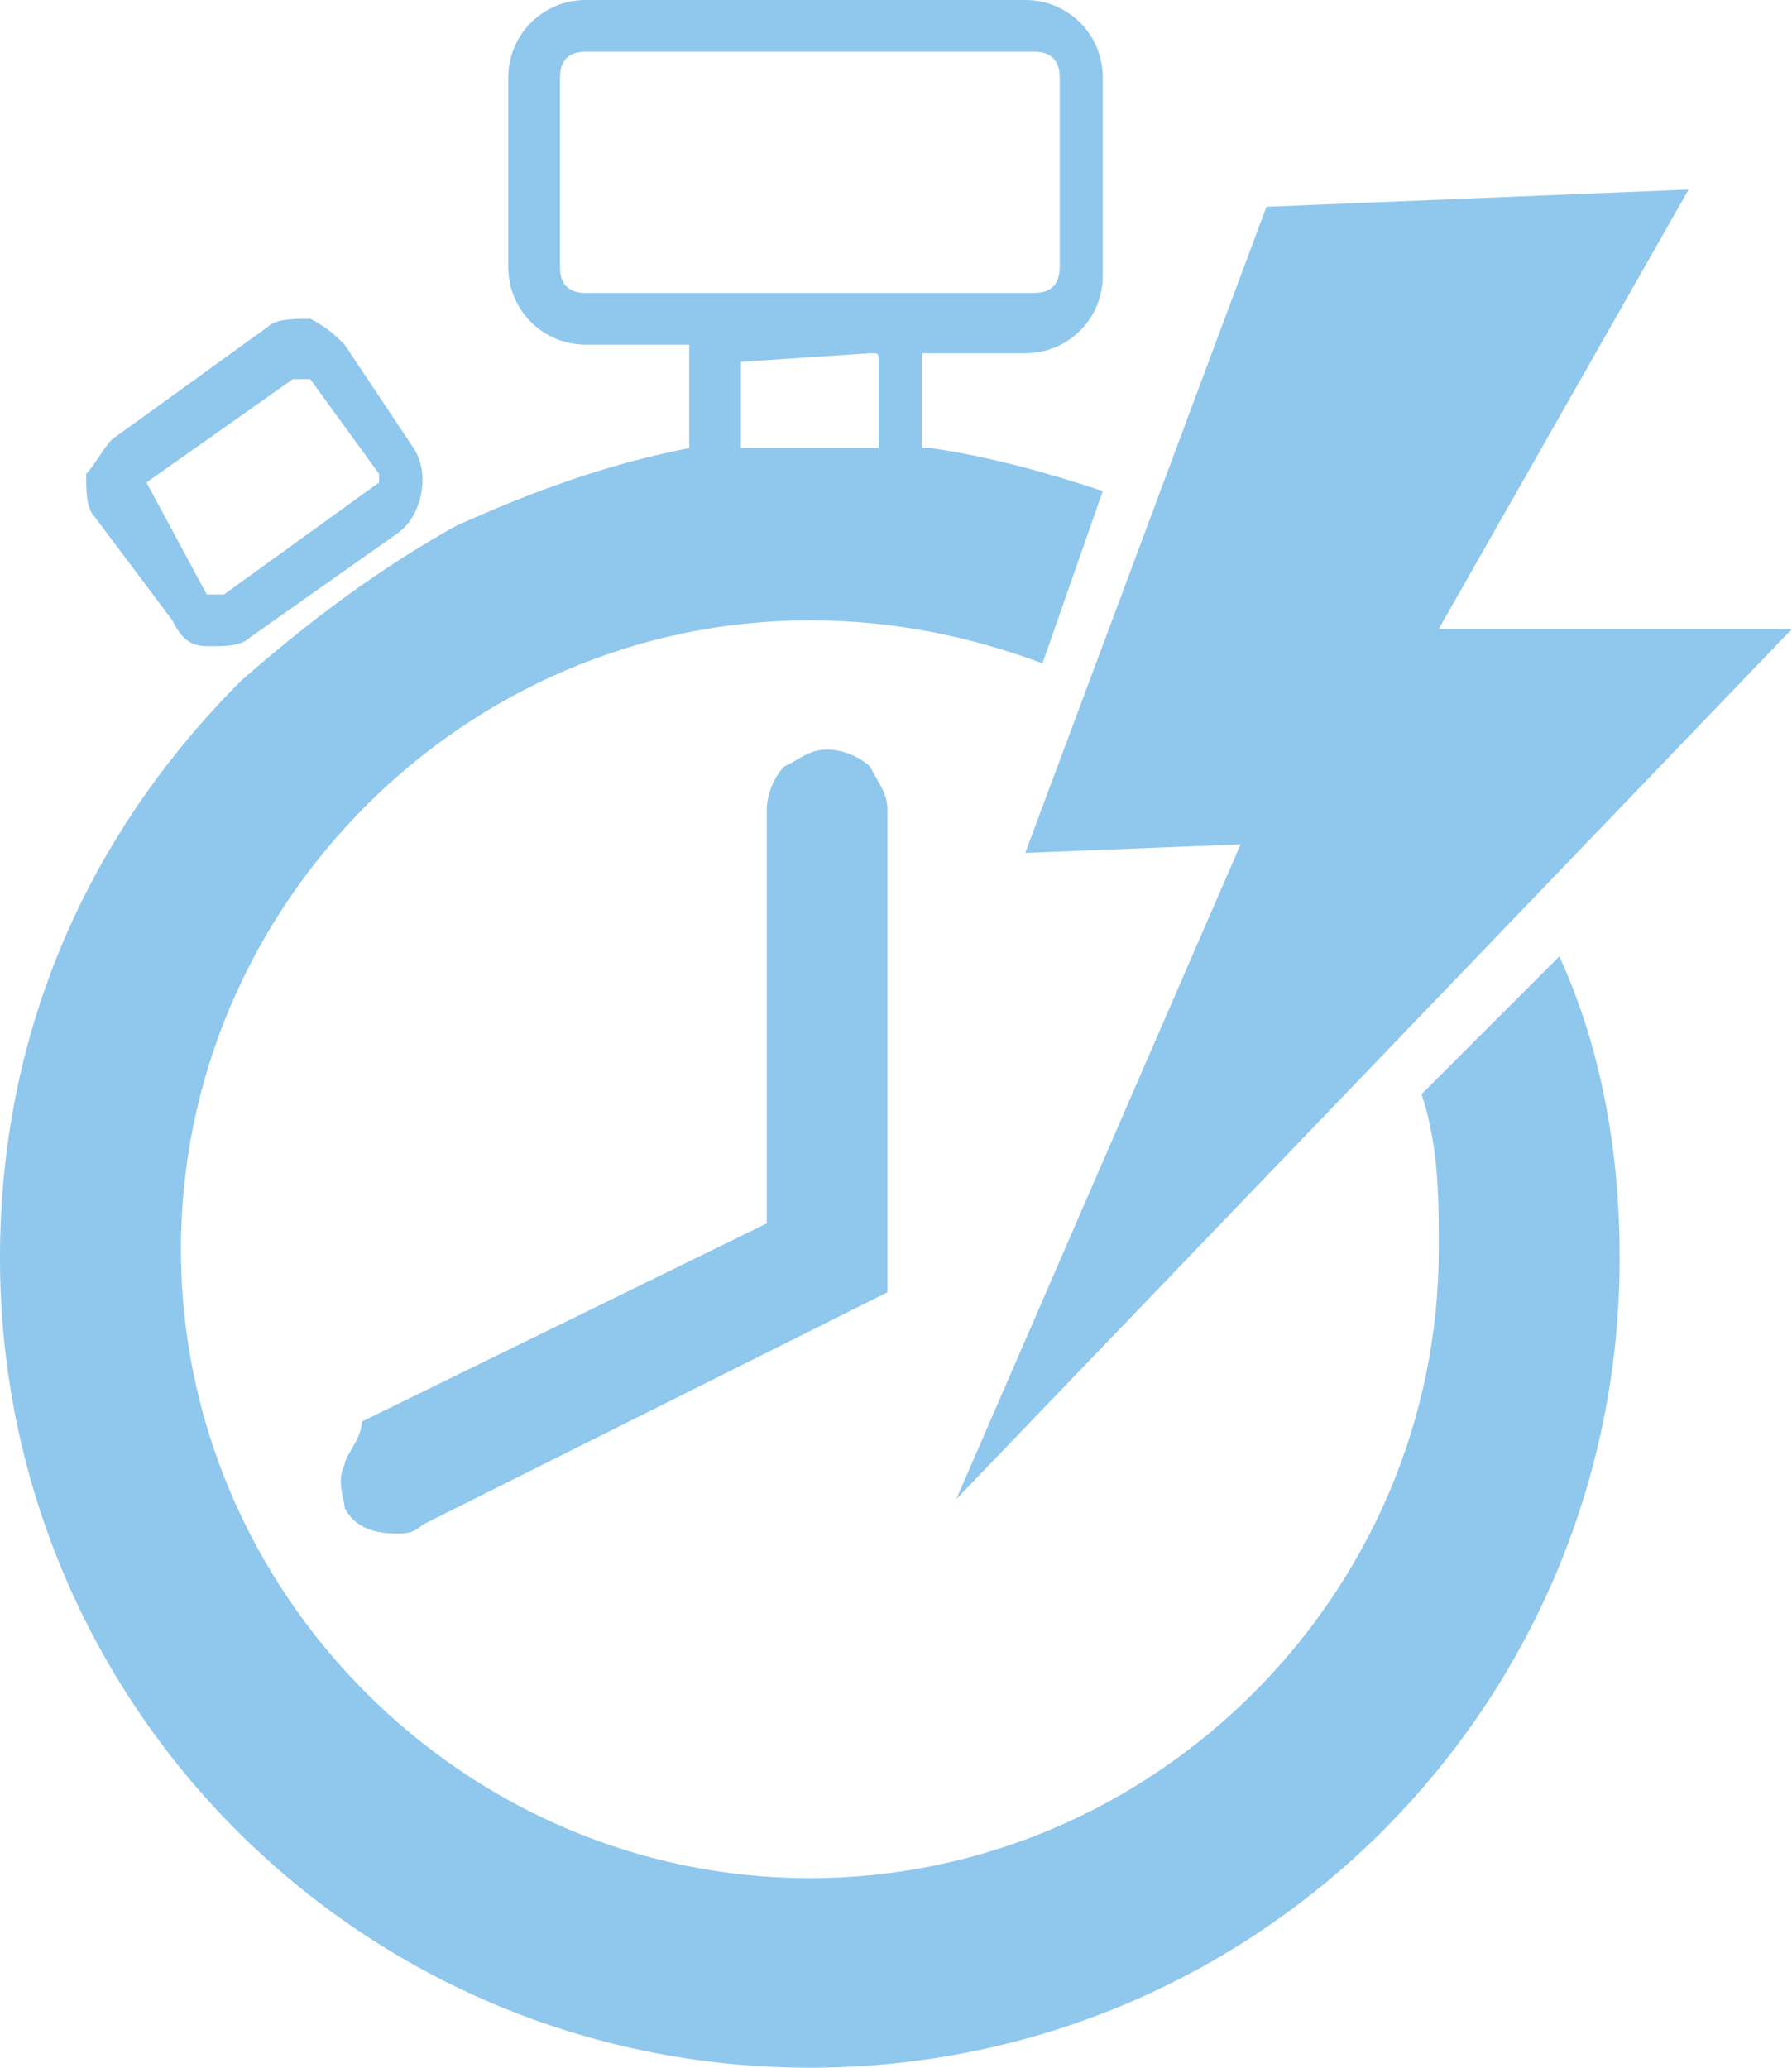 <svg width="20.8" height="24" viewBox="0 0 20.8 24" xmlns="http://www.w3.org/2000/svg">
    <path d="M11.9 0c.5 0 .9.4.9.9v2.3c0 .5-.4.9-.9.9h-1.2v1.1h.1c.7.1 1.4.3 2 .5l-.7 2c-.8-.3-1.7-.5-2.7-.5-4 0-7.3 3.3-7.3 7.3s3.3 7.3 7.3 7.3 7.3-3.3 7.3-7.3c0-.6 0-1.2-.2-1.8l1.6-1.6c.5 1.1.7 2.3.7 3.5 0 5.2-4.2 9.4-9.4 9.4S0 19.8 0 14.6C0 12 1 9.7 2.8 7.9c.8-.7 1.6-1.3 2.5-1.8.9-.4 1.7-.7 2.7-.9V4H6.8c-.5 0-.9-.4-.9-.9V.9c0-.5.4-.9.9-.9zM9.6 8.7c.2 0 .4.1.5.2.1.2.2.3.2.5V15l-5.4 2.7c-.1.1-.2.1-.3.1-.3 0-.5-.1-.6-.3 0-.1-.1-.3 0-.5 0-.1.2-.3.2-.5l4.7-2.3V9.4c0-.2.1-.4.2-.5.2-.1.3-.2.5-.2zm10-6.5-2.9 5.1h4.1l-9.7 10.1 3.3-7.6-2.5.1 2.8-7.5 4.9-.2zm-16 1.5c.2.1.3.2.4.3l.8 1.2c.2.3.1.8-.2 1L2.9 7.4c-.1.1-.3.1-.4.1h-.1c-.2 0-.3-.1-.4-.3L1.1 6C1 5.9 1 5.7 1 5.5c.1-.1.2-.3.3-.4l1.8-1.3c.1-.1.3-.1.5-.1zm0 .7h-.2L1.7 5.6l.7 1.3h.2l1.8-1.3v-.1l-.8-1.1zm6.542-.3H10.1l-1.5.1v1h1.6v-1c0-.1 0-.1-.1-.1zM12 .6H6.8c-.2 0-.3.1-.3.3v2.2c0 .2.1.3.3.3H12c.2 0 .3-.1.3-.3V.9c0-.2-.1-.3-.3-.3z" fill="#90C7ED" fill-rule="evenodd"/>
</svg>
